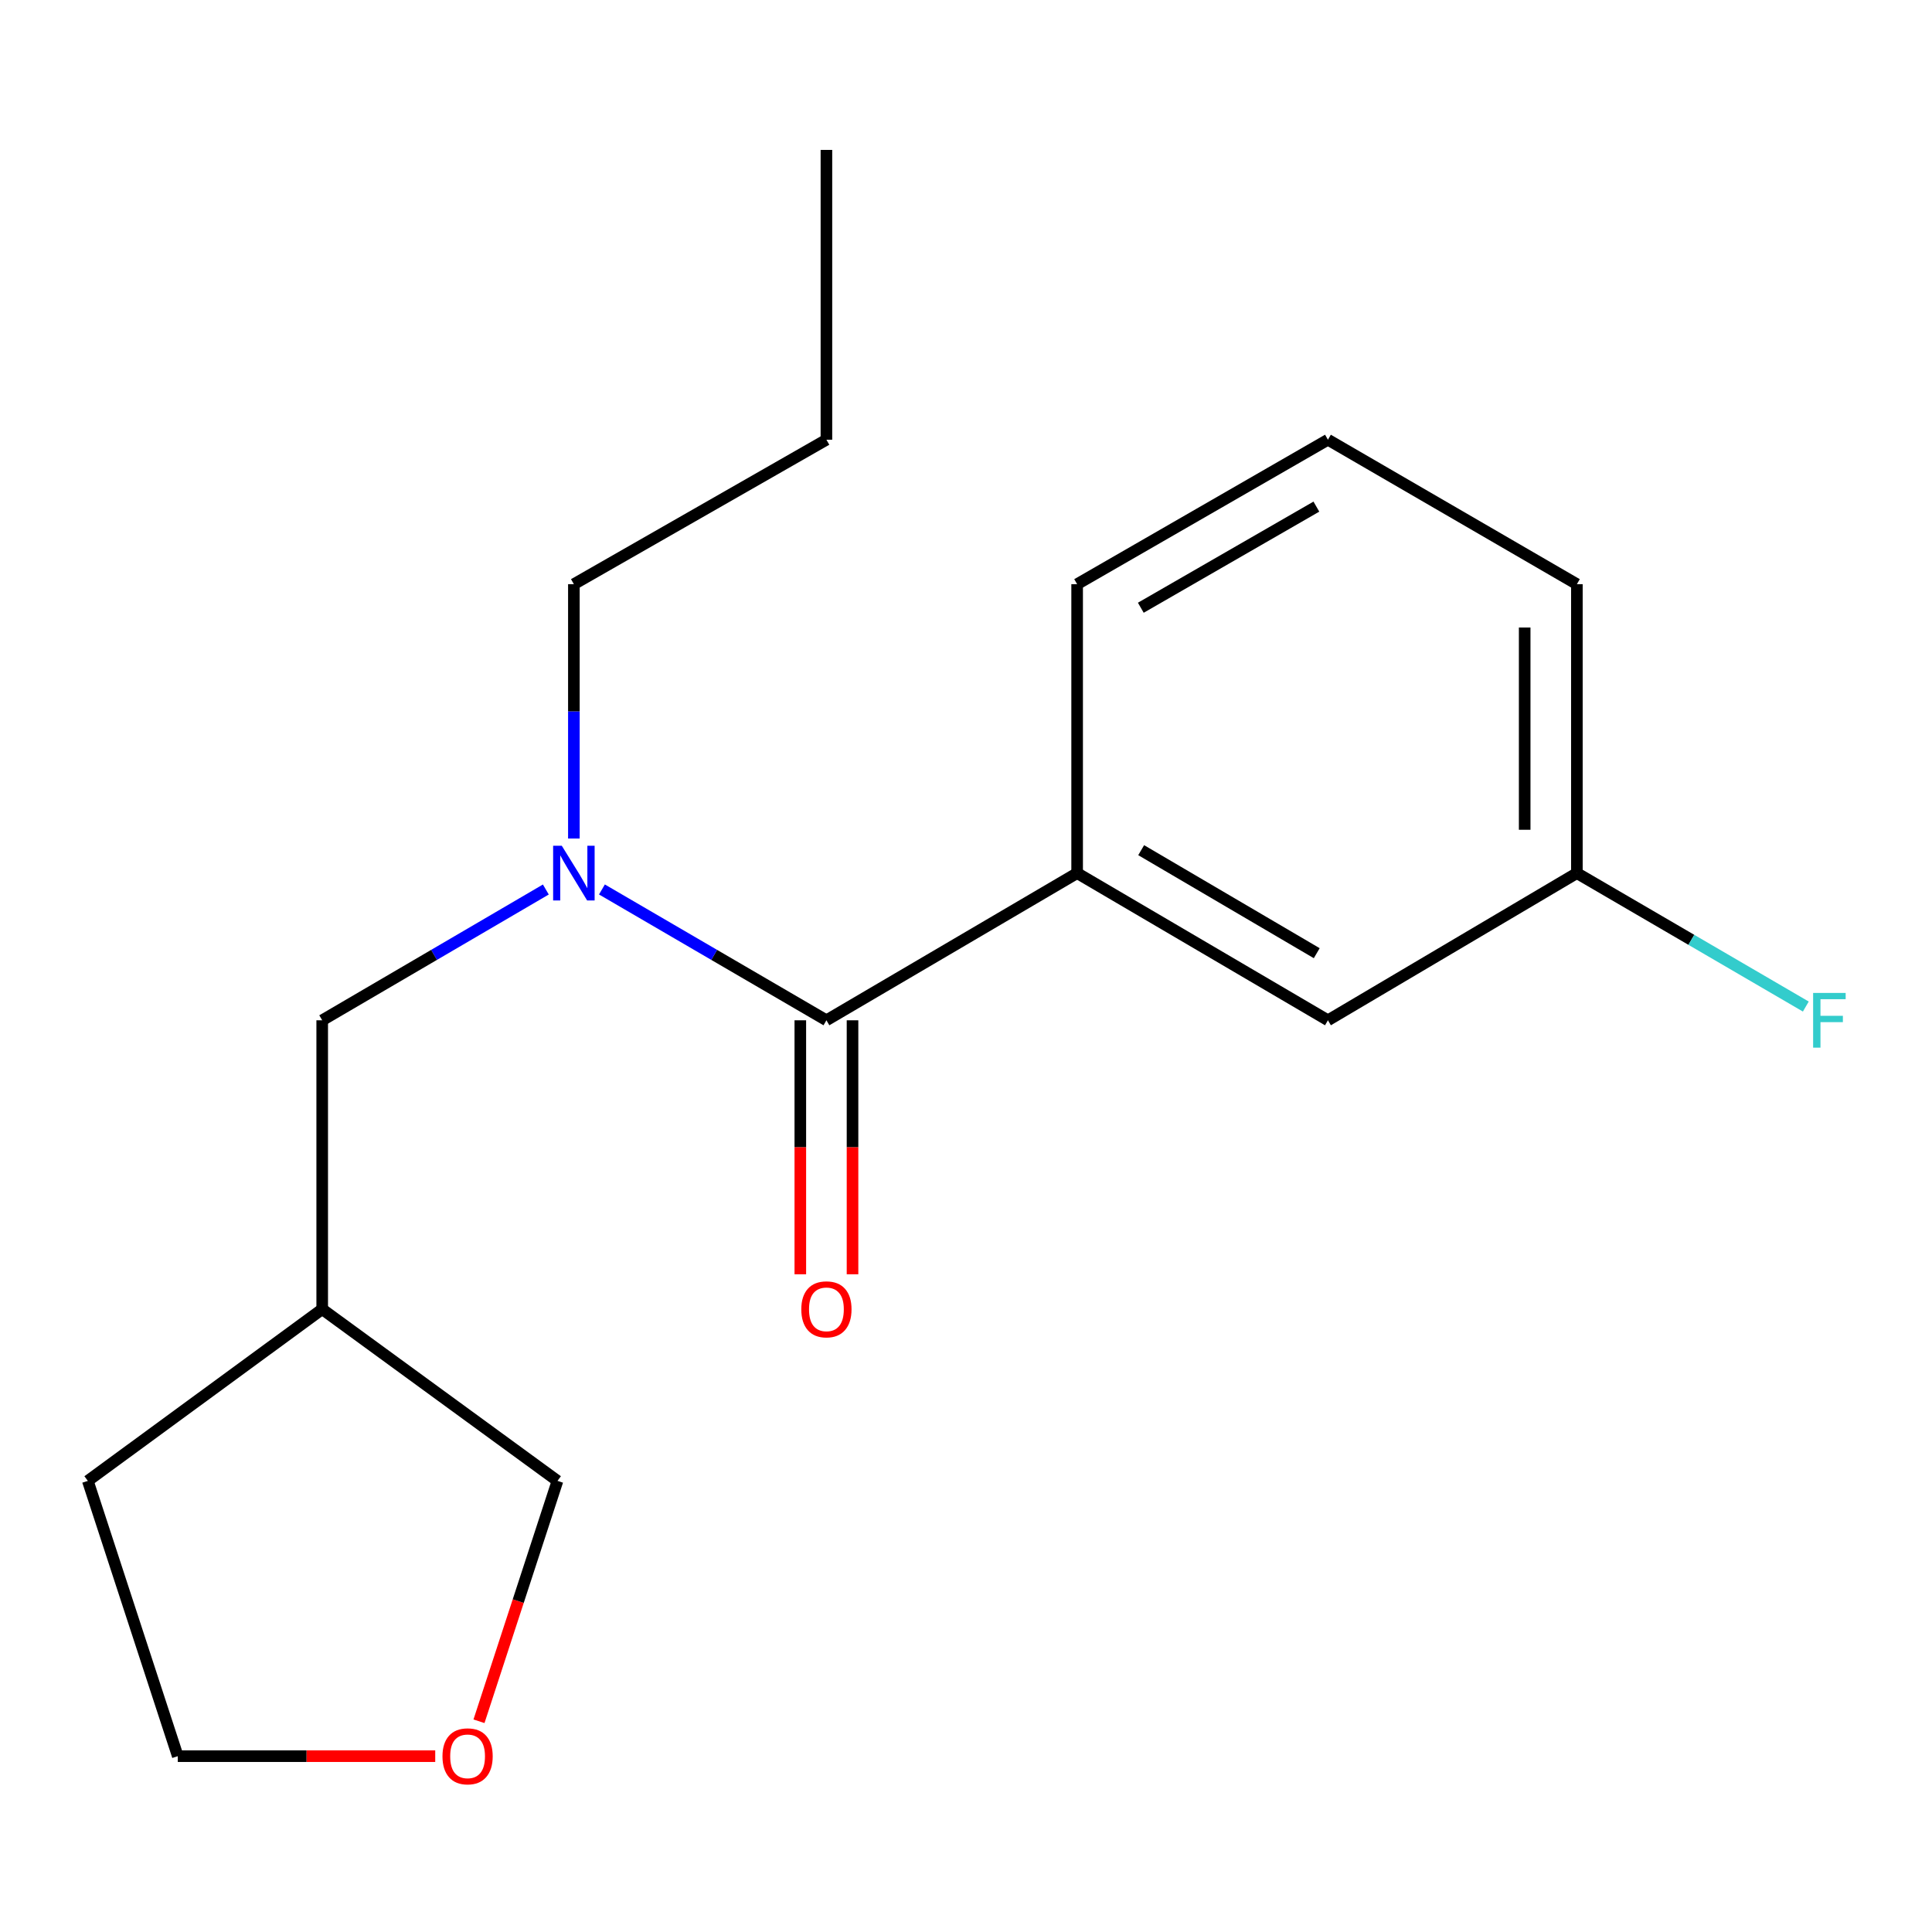 <?xml version='1.0' encoding='iso-8859-1'?>
<svg version='1.1' baseProfile='full'
              xmlns='http://www.w3.org/2000/svg'
                      xmlns:rdkit='http://www.rdkit.org/xml'
                      xmlns:xlink='http://www.w3.org/1999/xlink'
                  xml:space='preserve'
width='1000px' height='1000px' viewBox='0 0 1000 1000'>
<!-- END OF HEADER -->
<rect style='opacity:1.0;fill:#FFFFFF;stroke:none' width='1000' height='1000' x='0' y='0'> </rect>
<path class='bond-0' d='M 427.753,528.102 L 369.657,494.243' style='fill:none;fill-rule:evenodd;stroke:#000000;stroke-width:6px;stroke-linecap:butt;stroke-linejoin:miter;stroke-opacity:1' />
<path class='bond-0' d='M 369.657,494.243 L 311.56,460.385' style='fill:none;fill-rule:evenodd;stroke:#0000FF;stroke-width:6px;stroke-linecap:butt;stroke-linejoin:miter;stroke-opacity:1' />
<path class='bond-1' d='M 427.753,528.102 L 557.523,451.921' style='fill:none;fill-rule:evenodd;stroke:#000000;stroke-width:6px;stroke-linecap:butt;stroke-linejoin:miter;stroke-opacity:1' />
<path class='bond-3' d='M 414.243,528.102 L 414.243,593.835' style='fill:none;fill-rule:evenodd;stroke:#000000;stroke-width:6px;stroke-linecap:butt;stroke-linejoin:miter;stroke-opacity:1' />
<path class='bond-3' d='M 414.243,593.835 L 414.243,659.568' style='fill:none;fill-rule:evenodd;stroke:#FF0000;stroke-width:6px;stroke-linecap:butt;stroke-linejoin:miter;stroke-opacity:1' />
<path class='bond-3' d='M 441.263,528.102 L 441.263,593.835' style='fill:none;fill-rule:evenodd;stroke:#000000;stroke-width:6px;stroke-linecap:butt;stroke-linejoin:miter;stroke-opacity:1' />
<path class='bond-3' d='M 441.263,593.835 L 441.263,659.568' style='fill:none;fill-rule:evenodd;stroke:#FF0000;stroke-width:6px;stroke-linecap:butt;stroke-linejoin:miter;stroke-opacity:1' />
<path class='bond-2' d='M 282.525,460.408 L 224.649,494.255' style='fill:none;fill-rule:evenodd;stroke:#0000FF;stroke-width:6px;stroke-linecap:butt;stroke-linejoin:miter;stroke-opacity:1' />
<path class='bond-2' d='M 224.649,494.255 L 166.773,528.102' style='fill:none;fill-rule:evenodd;stroke:#000000;stroke-width:6px;stroke-linecap:butt;stroke-linejoin:miter;stroke-opacity:1' />
<path class='bond-9' d='M 297.038,434.022 L 297.038,368.195' style='fill:none;fill-rule:evenodd;stroke:#0000FF;stroke-width:6px;stroke-linecap:butt;stroke-linejoin:miter;stroke-opacity:1' />
<path class='bond-9' d='M 297.038,368.195 L 297.038,302.367' style='fill:none;fill-rule:evenodd;stroke:#000000;stroke-width:6px;stroke-linecap:butt;stroke-linejoin:miter;stroke-opacity:1' />
<path class='bond-4' d='M 557.523,451.921 L 687.337,528.102' style='fill:none;fill-rule:evenodd;stroke:#000000;stroke-width:6px;stroke-linecap:butt;stroke-linejoin:miter;stroke-opacity:1' />
<path class='bond-4' d='M 590.67,440.045 L 681.54,493.371' style='fill:none;fill-rule:evenodd;stroke:#000000;stroke-width:6px;stroke-linecap:butt;stroke-linejoin:miter;stroke-opacity:1' />
<path class='bond-10' d='M 557.523,451.921 L 557.523,302.367' style='fill:none;fill-rule:evenodd;stroke:#000000;stroke-width:6px;stroke-linecap:butt;stroke-linejoin:miter;stroke-opacity:1' />
<path class='bond-6' d='M 166.773,528.102 L 166.773,677.626' style='fill:none;fill-rule:evenodd;stroke:#000000;stroke-width:6px;stroke-linecap:butt;stroke-linejoin:miter;stroke-opacity:1' />
<path class='bond-7' d='M 687.337,528.102 L 816.191,451.921' style='fill:none;fill-rule:evenodd;stroke:#000000;stroke-width:6px;stroke-linecap:butt;stroke-linejoin:miter;stroke-opacity:1' />
<path class='bond-5' d='M 247.923,890.922 L 268.24,828.714' style='fill:none;fill-rule:evenodd;stroke:#FF0000;stroke-width:6px;stroke-linecap:butt;stroke-linejoin:miter;stroke-opacity:1' />
<path class='bond-5' d='M 268.24,828.714 L 288.557,766.505' style='fill:none;fill-rule:evenodd;stroke:#000000;stroke-width:6px;stroke-linecap:butt;stroke-linejoin:miter;stroke-opacity:1' />
<path class='bond-19' d='M 225.273,908.989 L 158.646,908.989' style='fill:none;fill-rule:evenodd;stroke:#FF0000;stroke-width:6px;stroke-linecap:butt;stroke-linejoin:miter;stroke-opacity:1' />
<path class='bond-19' d='M 158.646,908.989 L 92.019,908.989' style='fill:none;fill-rule:evenodd;stroke:#000000;stroke-width:6px;stroke-linecap:butt;stroke-linejoin:miter;stroke-opacity:1' />
<path class='bond-11' d='M 166.773,677.626 L 288.557,766.505' style='fill:none;fill-rule:evenodd;stroke:#000000;stroke-width:6px;stroke-linecap:butt;stroke-linejoin:miter;stroke-opacity:1' />
<path class='bond-15' d='M 166.773,677.626 L 45.455,766.505' style='fill:none;fill-rule:evenodd;stroke:#000000;stroke-width:6px;stroke-linecap:butt;stroke-linejoin:miter;stroke-opacity:1' />
<path class='bond-8' d='M 816.191,451.921 L 875.44,486.455' style='fill:none;fill-rule:evenodd;stroke:#000000;stroke-width:6px;stroke-linecap:butt;stroke-linejoin:miter;stroke-opacity:1' />
<path class='bond-8' d='M 875.44,486.455 L 934.689,520.99' style='fill:none;fill-rule:evenodd;stroke:#33CCCC;stroke-width:6px;stroke-linecap:butt;stroke-linejoin:miter;stroke-opacity:1' />
<path class='bond-18' d='M 816.191,451.921 L 816.191,302.367' style='fill:none;fill-rule:evenodd;stroke:#000000;stroke-width:6px;stroke-linecap:butt;stroke-linejoin:miter;stroke-opacity:1' />
<path class='bond-18' d='M 789.172,429.488 L 789.172,324.8' style='fill:none;fill-rule:evenodd;stroke:#000000;stroke-width:6px;stroke-linecap:butt;stroke-linejoin:miter;stroke-opacity:1' />
<path class='bond-16' d='M 297.038,302.367 L 427.753,227.598' style='fill:none;fill-rule:evenodd;stroke:#000000;stroke-width:6px;stroke-linecap:butt;stroke-linejoin:miter;stroke-opacity:1' />
<path class='bond-12' d='M 557.523,302.367 L 687.337,227.598' style='fill:none;fill-rule:evenodd;stroke:#000000;stroke-width:6px;stroke-linecap:butt;stroke-linejoin:miter;stroke-opacity:1' />
<path class='bond-12' d='M 590.481,314.566 L 681.351,262.227' style='fill:none;fill-rule:evenodd;stroke:#000000;stroke-width:6px;stroke-linecap:butt;stroke-linejoin:miter;stroke-opacity:1' />
<path class='bond-14' d='M 687.337,227.598 L 816.191,302.367' style='fill:none;fill-rule:evenodd;stroke:#000000;stroke-width:6px;stroke-linecap:butt;stroke-linejoin:miter;stroke-opacity:1' />
<path class='bond-13' d='M 92.019,908.989 L 45.455,766.505' style='fill:none;fill-rule:evenodd;stroke:#000000;stroke-width:6px;stroke-linecap:butt;stroke-linejoin:miter;stroke-opacity:1' />
<path class='bond-17' d='M 427.753,227.598 L 427.753,77.594' style='fill:none;fill-rule:evenodd;stroke:#000000;stroke-width:6px;stroke-linecap:butt;stroke-linejoin:miter;stroke-opacity:1' />
<path  class='atom-1' d='M 290.778 437.761
L 300.058 452.761
Q 300.978 454.241, 302.458 456.921
Q 303.938 459.601, 304.018 459.761
L 304.018 437.761
L 307.778 437.761
L 307.778 466.081
L 303.898 466.081
L 293.938 449.681
Q 292.778 447.761, 291.538 445.561
Q 290.338 443.361, 289.978 442.681
L 289.978 466.081
L 286.298 466.081
L 286.298 437.761
L 290.778 437.761
' fill='#0000FF'/>
<path  class='atom-4' d='M 414.753 677.706
Q 414.753 670.906, 418.113 667.106
Q 421.473 663.306, 427.753 663.306
Q 434.033 663.306, 437.393 667.106
Q 440.753 670.906, 440.753 677.706
Q 440.753 684.586, 437.353 688.506
Q 433.953 692.386, 427.753 692.386
Q 421.513 692.386, 418.113 688.506
Q 414.753 684.626, 414.753 677.706
M 427.753 689.186
Q 432.073 689.186, 434.393 686.306
Q 436.753 683.386, 436.753 677.706
Q 436.753 672.146, 434.393 669.346
Q 432.073 666.506, 427.753 666.506
Q 423.433 666.506, 421.073 669.306
Q 418.753 672.106, 418.753 677.706
Q 418.753 683.426, 421.073 686.306
Q 423.433 689.186, 427.753 689.186
' fill='#FF0000'/>
<path  class='atom-6' d='M 229.023 909.069
Q 229.023 902.269, 232.383 898.469
Q 235.743 894.669, 242.023 894.669
Q 248.303 894.669, 251.663 898.469
Q 255.023 902.269, 255.023 909.069
Q 255.023 915.949, 251.623 919.869
Q 248.223 923.749, 242.023 923.749
Q 235.783 923.749, 232.383 919.869
Q 229.023 915.989, 229.023 909.069
M 242.023 920.549
Q 246.343 920.549, 248.663 917.669
Q 251.023 914.749, 251.023 909.069
Q 251.023 903.509, 248.663 900.709
Q 246.343 897.869, 242.023 897.869
Q 237.703 897.869, 235.343 900.669
Q 233.023 903.469, 233.023 909.069
Q 233.023 914.789, 235.343 917.669
Q 237.703 920.549, 242.023 920.549
' fill='#FF0000'/>
<path  class='atom-9' d='M 938.471 513.942
L 955.311 513.942
L 955.311 517.182
L 942.271 517.182
L 942.271 525.782
L 953.871 525.782
L 953.871 529.062
L 942.271 529.062
L 942.271 542.262
L 938.471 542.262
L 938.471 513.942
' fill='#33CCCC'/>
</svg>
